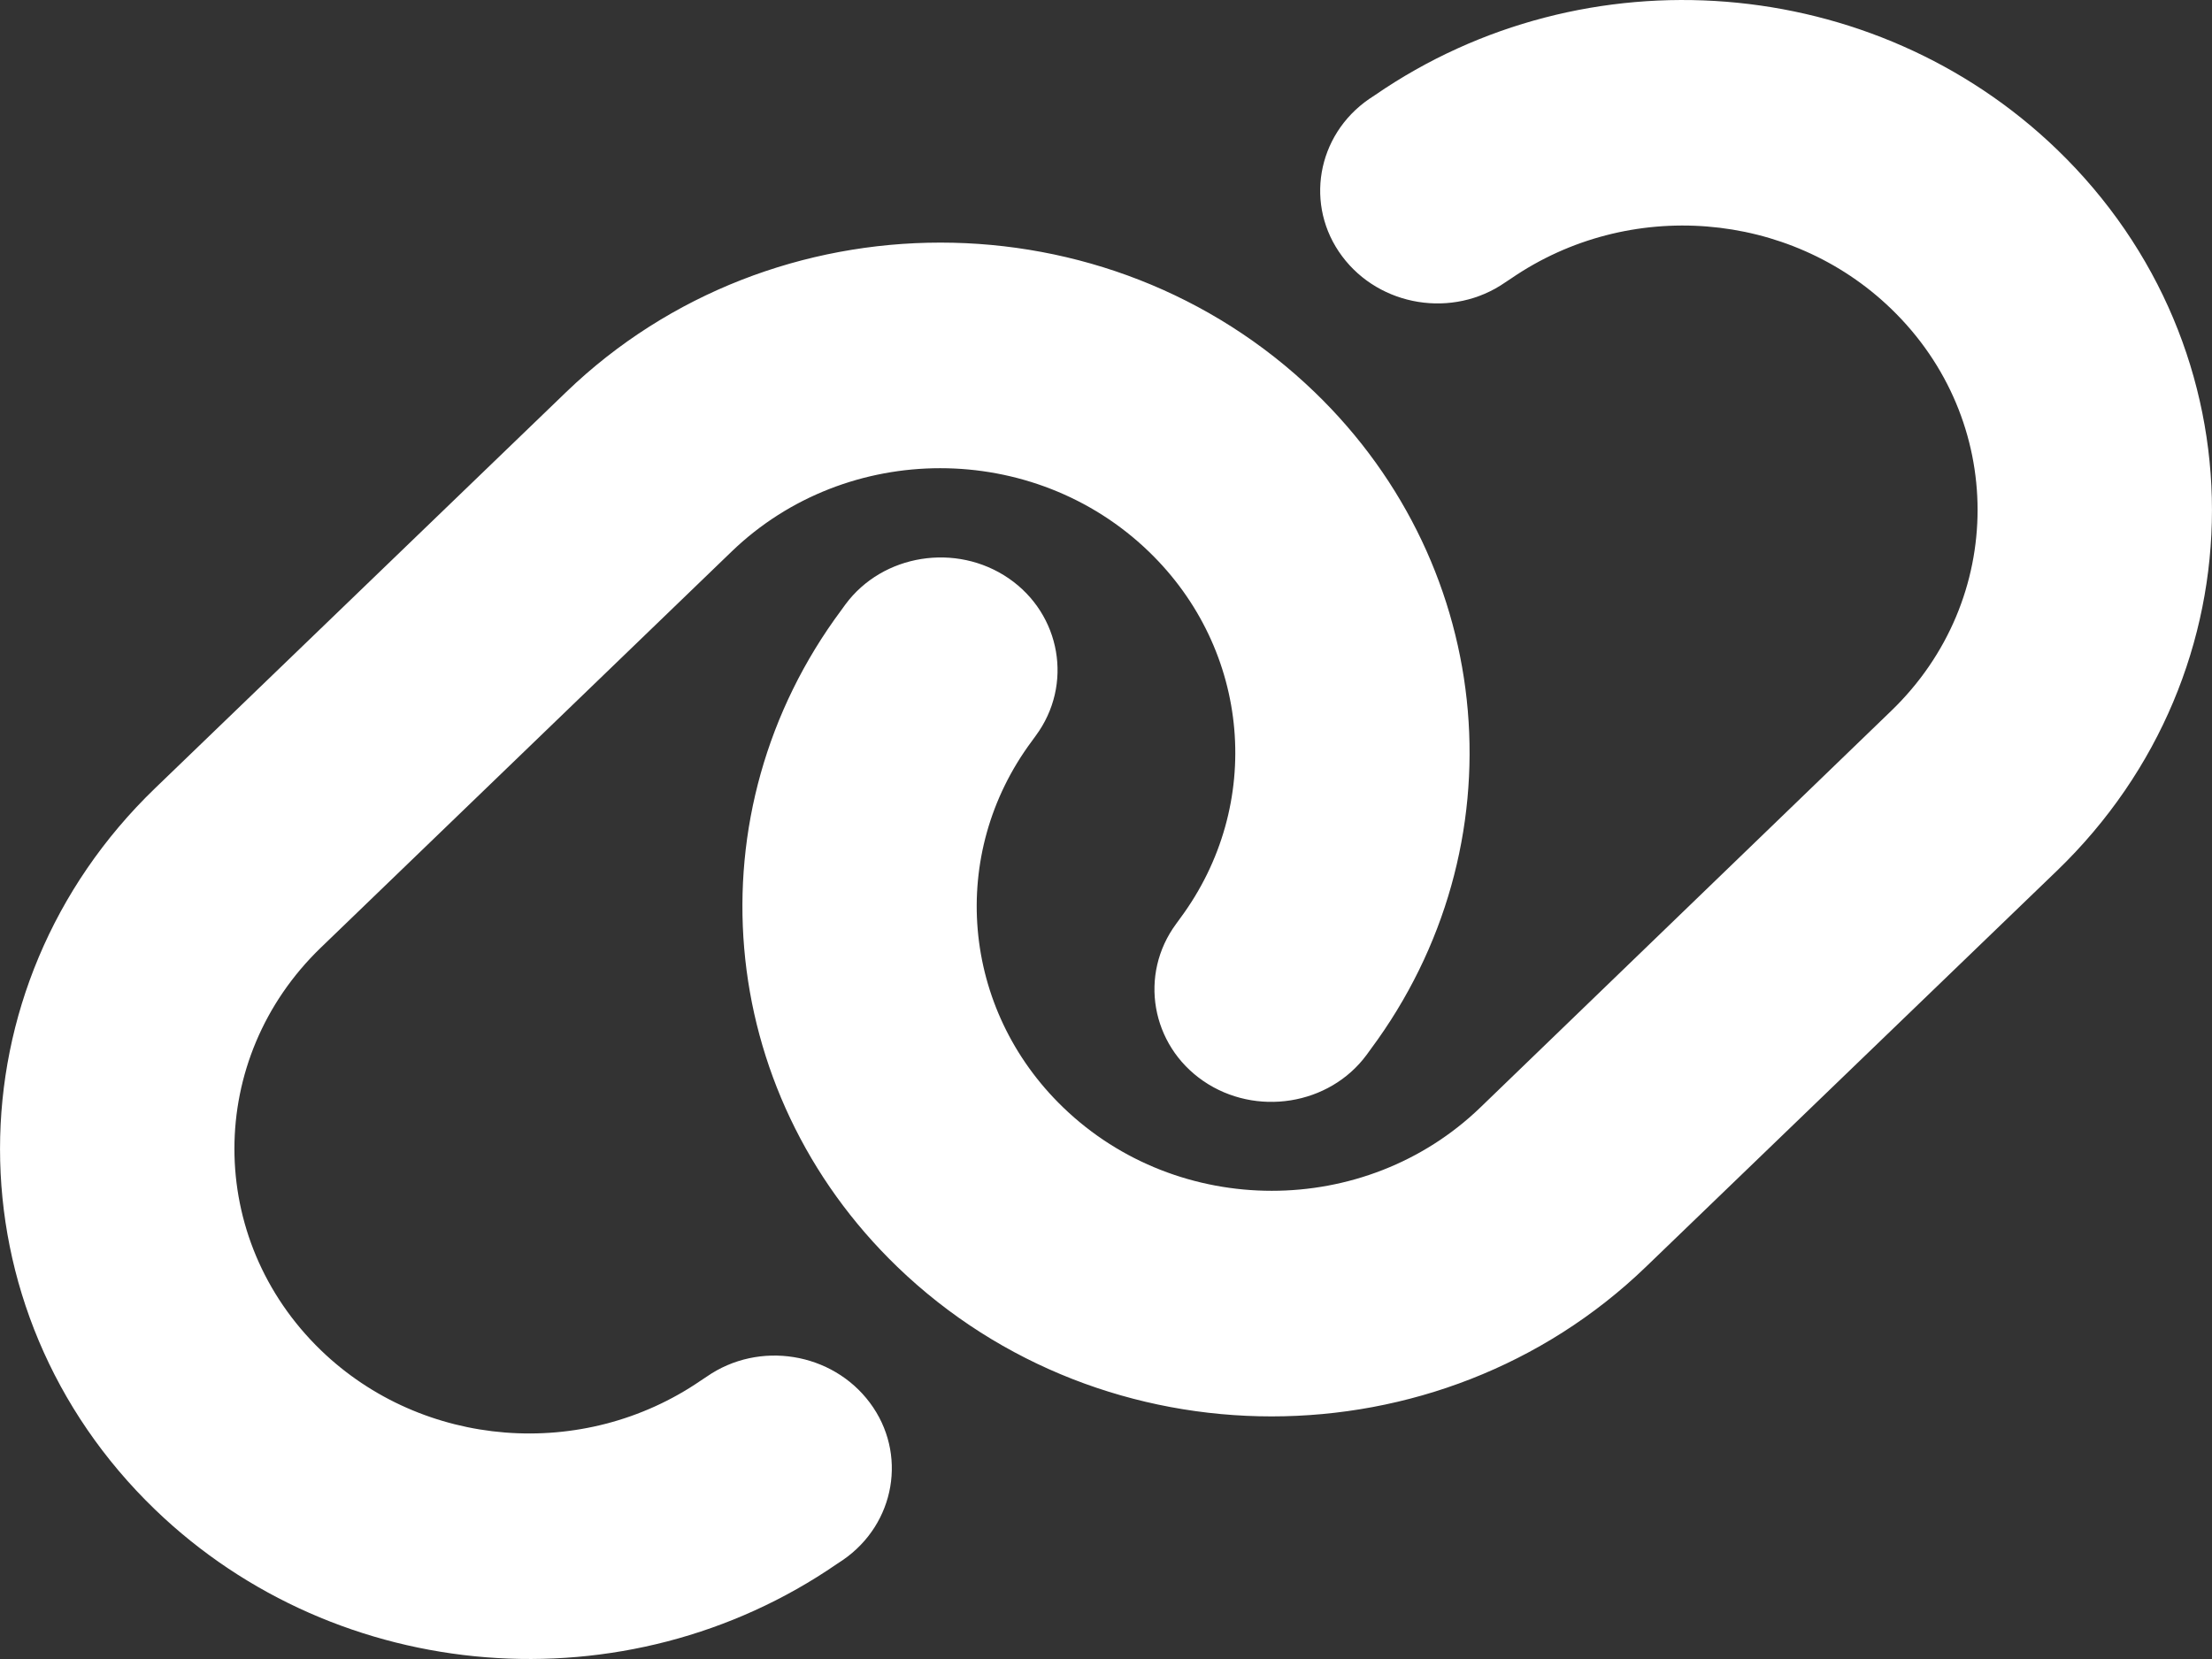 <?xml version="1.0" encoding="UTF-8"?>
<svg width="20px" height="15px" viewBox="0 0 20 15" version="1.1" xmlns="http://www.w3.org/2000/svg" xmlns:xlink="http://www.w3.org/1999/xlink">
    <rect x="0" y="0" width="20" height="15" fill="#333333" stroke="none"/>
    <title>link-solid</title>
    <g id="Page-1" stroke="none" stroke-width="1" fill="none" fill-rule="evenodd">
        <g id="Лендинг-Copy" transform="translate(-999, -3165)" fill="#FFFFFF" fill-rule="nonzero">
            <g id="Group-7-Copy-10" transform="translate(727, 3121)">
                <g id="Group-Copy" transform="translate(257, 29)">
                    <g id="link-solid" transform="translate(15, 15)">
                        <path d="M18.598,7.873 C20.467,6.071 20.467,3.153 18.598,1.351 C16.943,-0.244 14.335,-0.451 12.432,0.86 L12.379,0.895 C11.903,1.223 11.794,1.861 12.135,2.317 C12.475,2.773 13.137,2.882 13.61,2.553 L13.663,2.518 C14.726,1.788 16.179,1.903 17.099,2.792 C18.141,3.797 18.141,5.424 17.099,6.428 L13.385,10.013 C12.343,11.018 10.655,11.018 9.613,10.013 C8.69,9.123 8.57,7.723 9.328,6.703 L9.365,6.652 C9.705,6.192 9.593,5.554 9.12,5.229 C8.646,4.904 7.981,5.009 7.644,5.465 L7.607,5.516 C6.244,7.347 6.459,9.86 8.114,11.455 C9.983,13.257 13.011,13.257 14.881,11.455 L18.598,7.873 Z M1.402,7.127 C-0.467,8.929 -0.467,11.847 1.402,13.649 C3.057,15.244 5.665,15.451 7.568,14.14 L7.621,14.105 C8.097,13.777 8.206,13.139 7.865,12.683 C7.525,12.227 6.863,12.118 6.39,12.447 L6.337,12.482 C5.274,13.212 3.821,13.097 2.901,12.208 C1.859,11.2 1.859,9.573 2.901,8.568 L6.615,4.987 C7.657,3.982 9.345,3.982 10.387,4.987 C11.31,5.877 11.43,7.277 10.672,8.301 L10.635,8.352 C10.295,8.811 10.407,9.449 10.88,9.774 C11.354,10.099 12.019,9.994 12.356,9.538 L12.393,9.487 C13.756,7.653 13.541,5.14 11.886,3.545 C10.017,1.743 6.989,1.743 5.119,3.545 L1.402,7.127 Z" id="Shape"></path>
                    </g>
                </g>
            </g>
        </g>
    </g>
</svg>